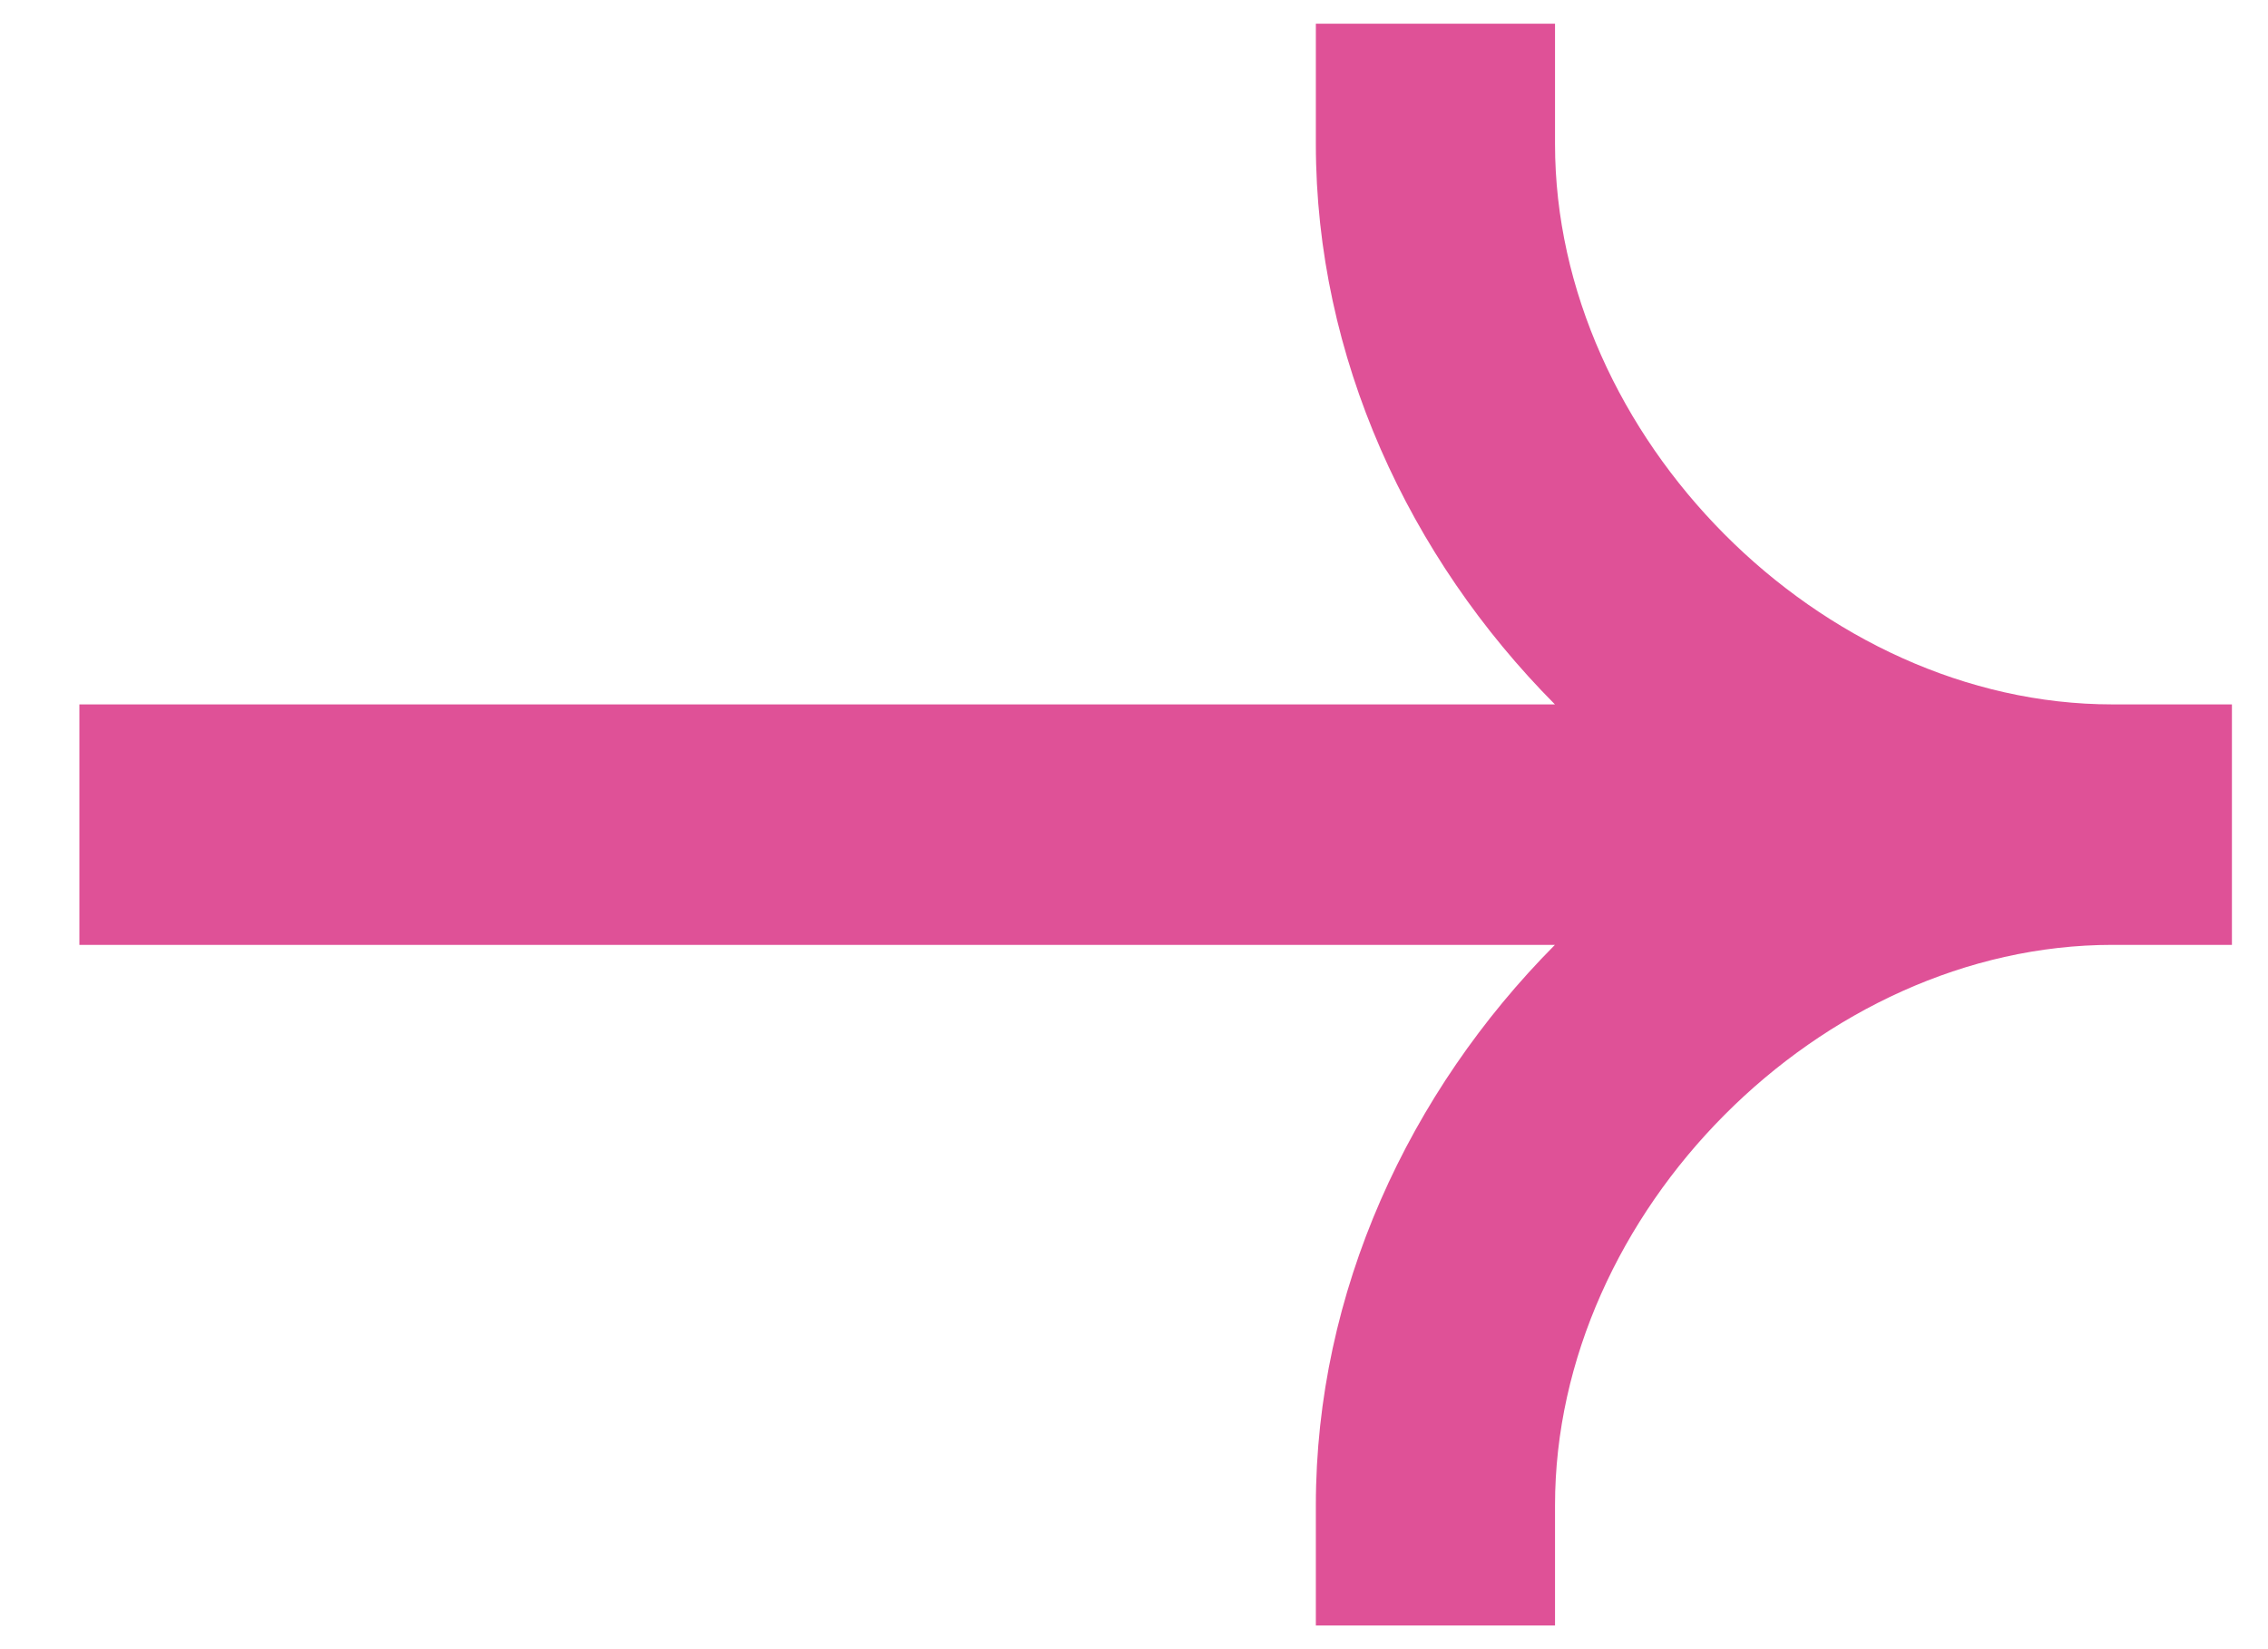 <svg width="22" height="16" viewBox="0 0 22 16" fill="none" xmlns="http://www.w3.org/2000/svg">
<path fill-rule="evenodd" clip-rule="evenodd" d="M20.49 6.834C17.662 6.834 15.084 4.242 15.084 1.397V0.23H12.764V1.397C12.764 3.467 13.667 5.408 15.083 6.834H0.77V9.167H15.083C13.667 10.593 12.764 12.534 12.764 14.604V15.77H15.084V14.604C15.084 11.758 17.662 9.167 20.49 9.167H21.65V6.834H20.49Z" fill="#DF5197"/>
</svg>
